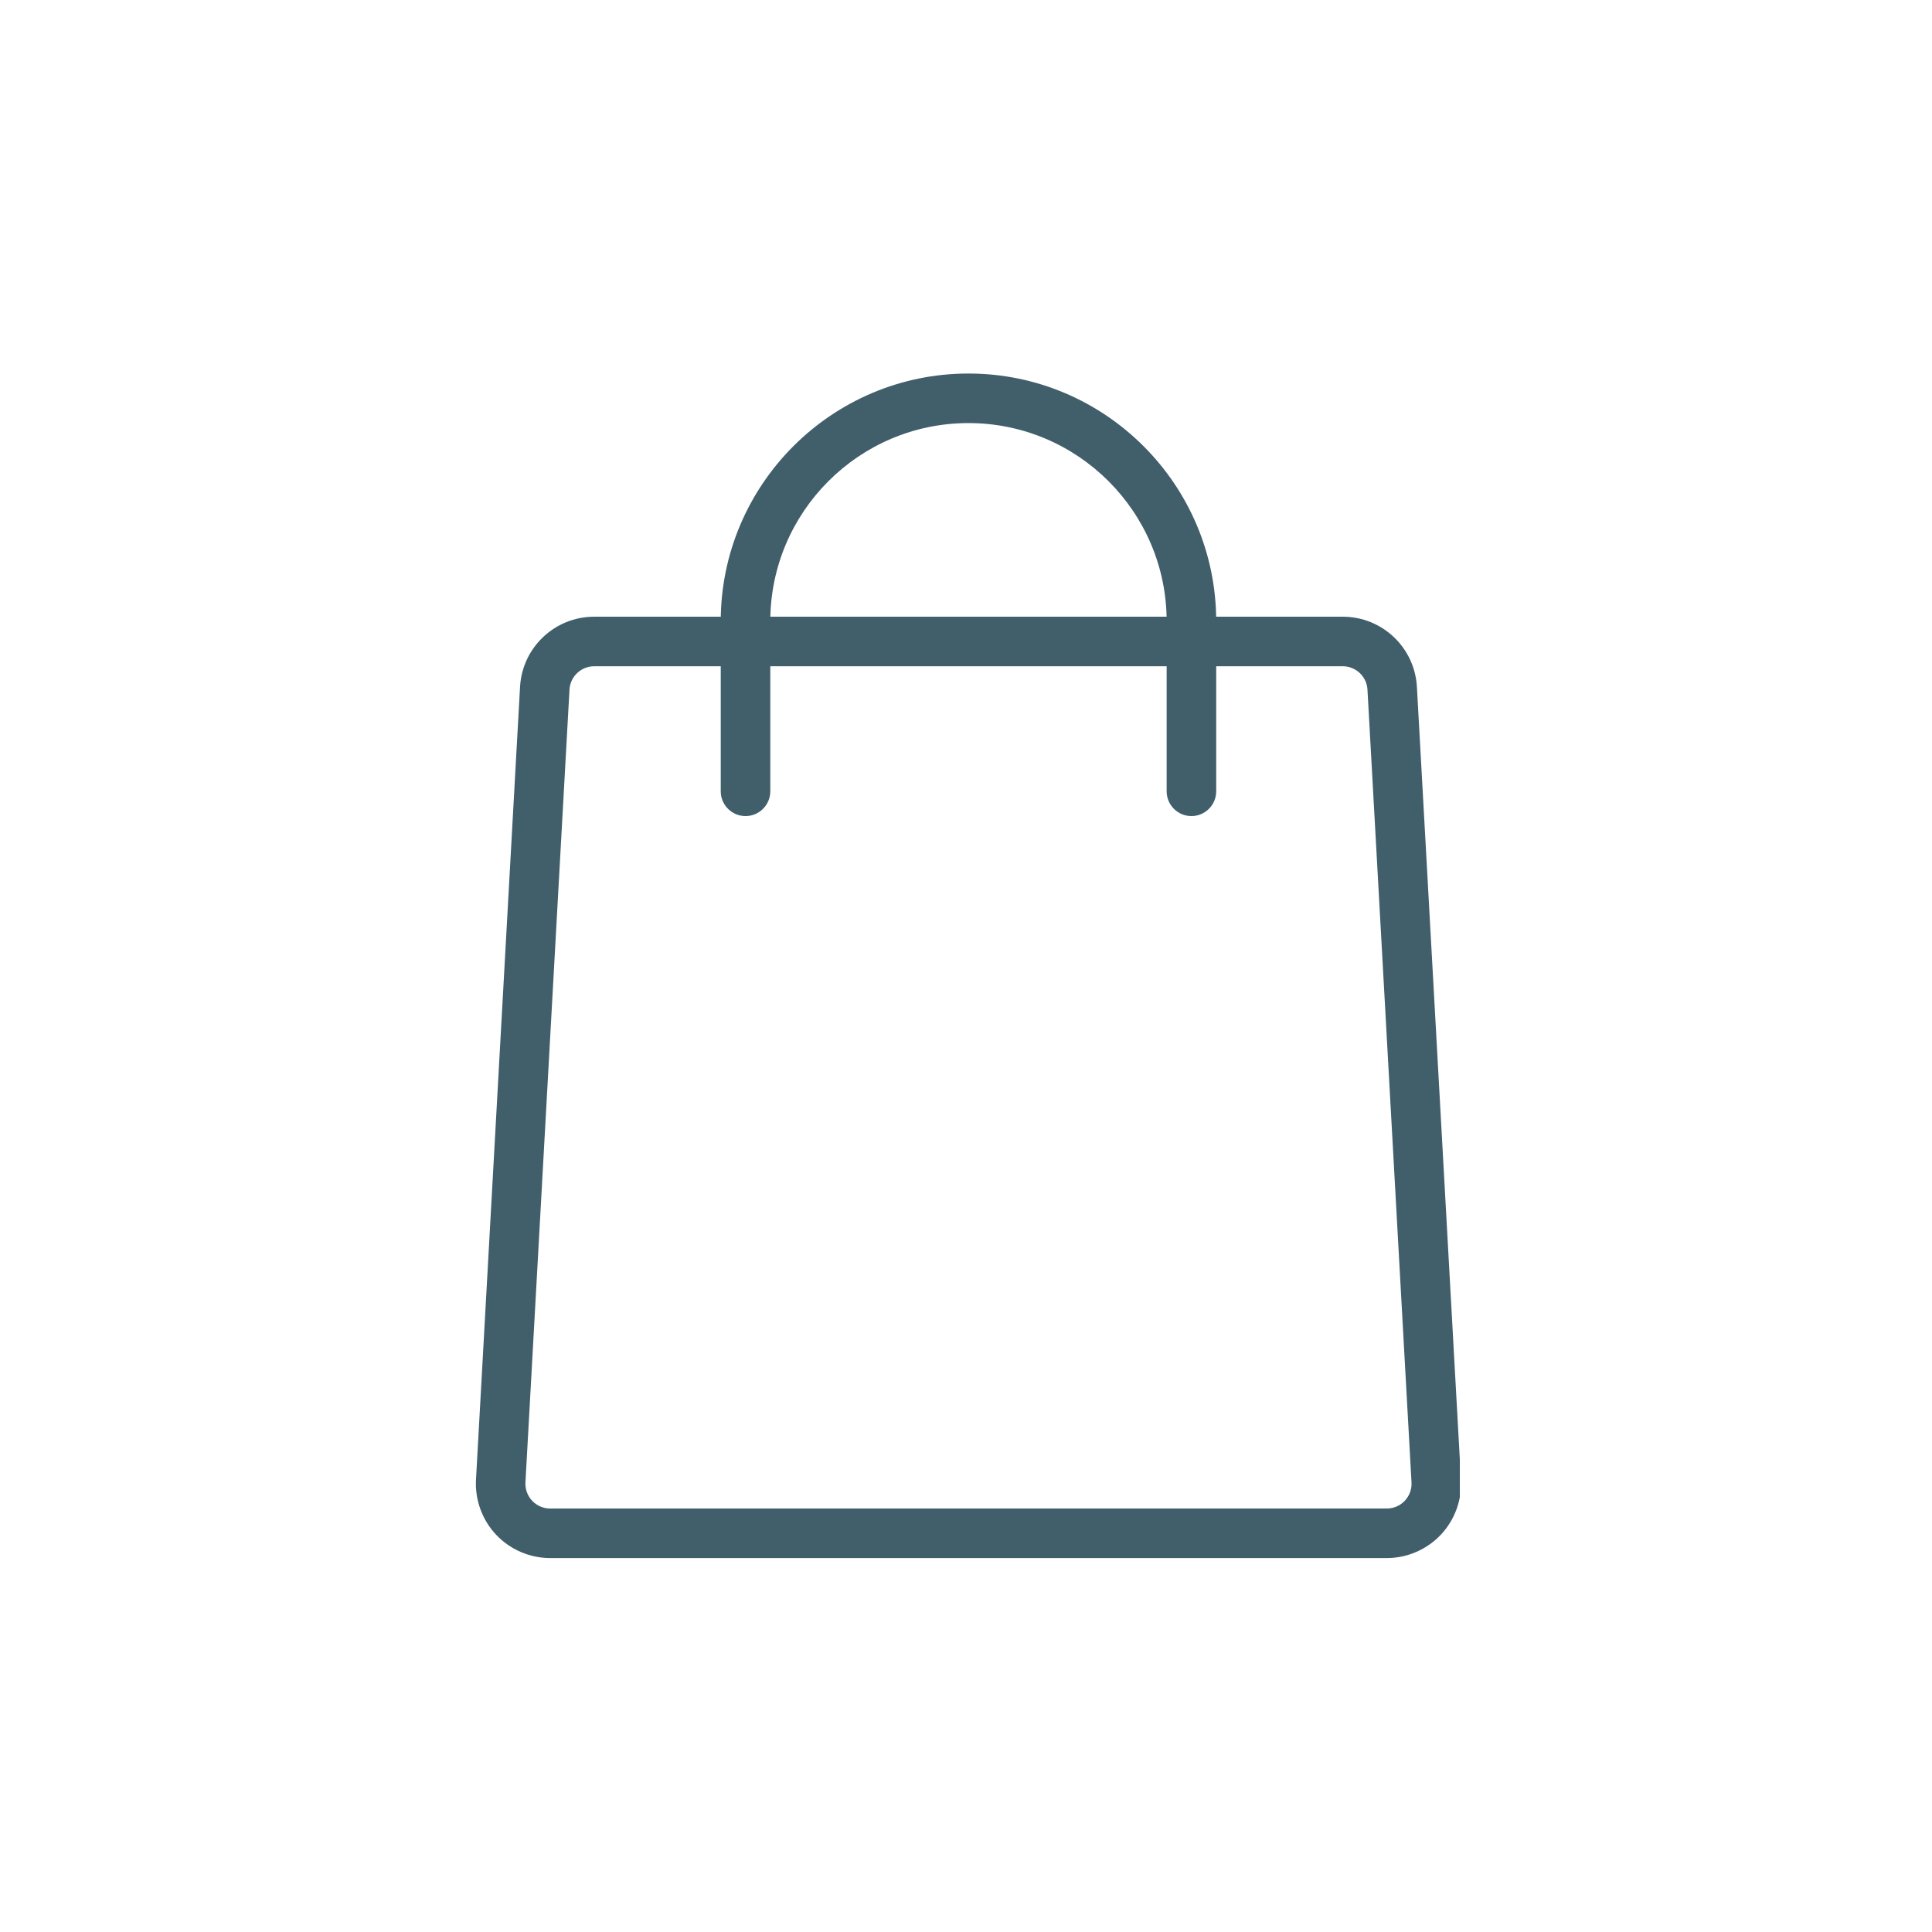 <svg xmlns="http://www.w3.org/2000/svg" xmlns:xlink="http://www.w3.org/1999/xlink" width="1080" viewBox="0 0 810 810" height="1080" preserveAspectRatio="xMidYMid meet"><defs><clipPath id="5dd91857f7"><path d="M 199 258 L 612.039 258 L 612.039 653.273 L 199 653.273 Z M 199 258 " clip-rule="nonzero"></path></clipPath><clipPath id="246e2405f0"><path d="M 302 156.773 L 510 156.773 L 510 343 L 302 343 Z M 302 156.773 " clip-rule="nonzero"></path></clipPath></defs><g clip-path="url(#5dd91857f7)"><path fill="#415e6b" d="M 581.418 653.227 L 230.66 653.227 C 222.141 653.227 213.875 649.672 208.039 643.484 C 202.18 637.293 199.086 628.859 199.562 620.344 L 218.031 287.988 C 218.945 271.477 232.59 258.555 249.125 258.555 L 562.949 258.555 C 579.484 258.555 593.133 271.477 594.047 287.988 L 612.512 620.344 C 612.992 628.859 609.895 637.293 604.039 643.484 C 598.18 649.672 589.934 653.227 581.418 653.227 Z M 249.125 279.328 C 243.621 279.328 239.051 283.648 238.762 289.133 L 220.293 621.484 C 220.148 624.375 221.145 627.113 223.117 629.215 C 225.113 631.289 227.773 632.453 230.66 632.453 L 581.418 632.453 C 584.305 632.453 586.984 631.289 588.957 629.215 C 590.93 627.113 591.949 624.375 591.781 621.484 L 573.316 289.133 C 573.023 283.648 568.453 279.328 562.949 279.328 Z M 249.125 279.328 " fill-opacity="1" fill-rule="nonzero"></path></g><g clip-path="url(#246e2405f0)"><path fill="#415e6b" d="M 499.512 342.145 C 493.777 342.145 489.125 337.488 489.125 331.758 L 489.125 260.469 C 489.125 214.645 451.859 177.379 406.039 177.379 C 360.215 177.379 322.949 214.645 322.949 260.469 L 322.949 331.758 C 322.949 337.488 318.297 342.145 312.562 342.145 C 306.832 342.145 302.176 337.488 302.176 331.758 L 302.176 260.469 C 302.176 203.199 348.77 156.605 406.039 156.605 C 463.305 156.605 509.898 203.199 509.898 260.469 L 509.898 331.758 C 509.898 337.488 505.246 342.145 499.512 342.145 Z M 499.512 342.145 " fill-opacity="1" fill-rule="nonzero"></path></g></svg>